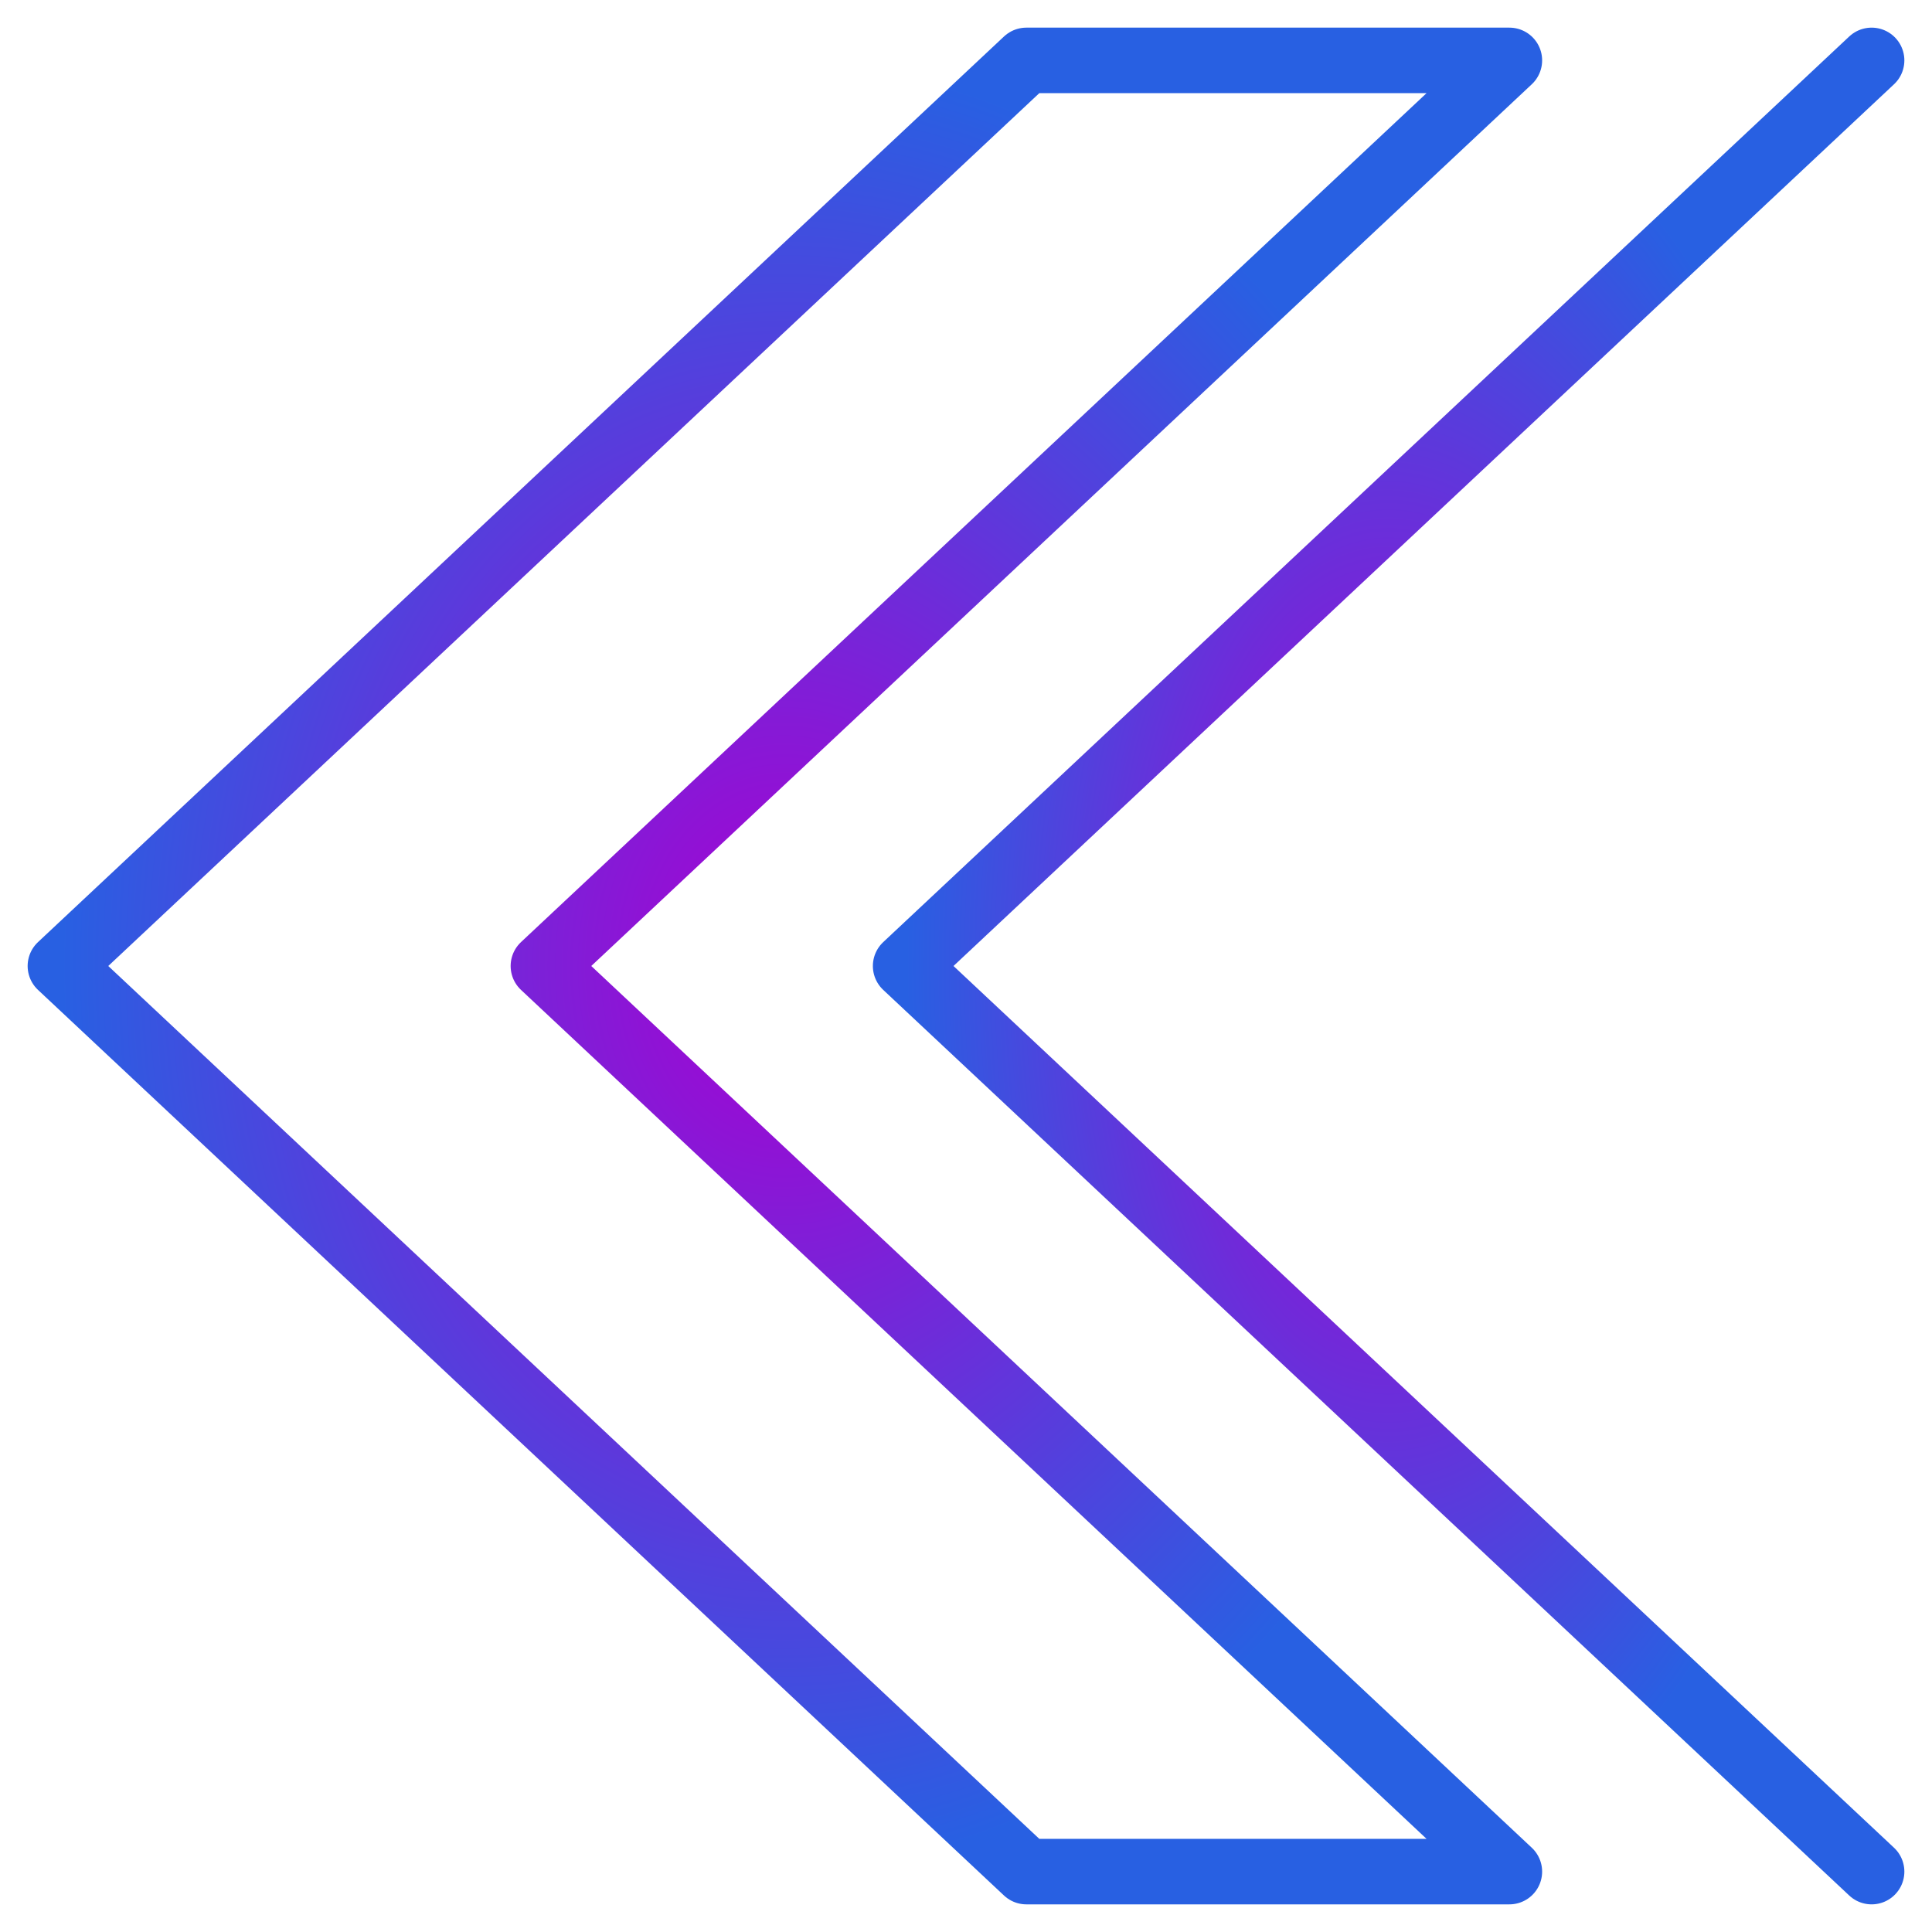 <?xml version="1.0" encoding="UTF-8"?> <svg xmlns="http://www.w3.org/2000/svg" width="59" height="59" viewBox="0 0 59 59" fill="none"> <path d="M46.094 1.844L16.594 29.5L46.094 57.156H31.344L1.844 29.5L31.344 1.844L46.094 1.844Z" stroke="url(#paint0_angular)" stroke-width="2" stroke-linecap="round" stroke-linejoin="round"></path> <path d="M57.156 1.844L27.656 29.5L57.156 57.156" stroke="url(#paint1_angular)" stroke-width="2" stroke-linecap="round" stroke-linejoin="round"></path> <defs> <radialGradient id="paint0_angular" cx="0" cy="0" r="1" gradientUnits="userSpaceOnUse" gradientTransform="translate(23.969 29.5) rotate(180) scale(22.125 27.656)"> <stop stop-color="#A800D2"></stop> <stop offset="1" stop-color="#2860E2"></stop> </radialGradient> <radialGradient id="paint1_angular" cx="0" cy="0" r="1" gradientUnits="userSpaceOnUse" gradientTransform="translate(42.406 29.5) rotate(180) scale(14.75 27.656)"> <stop stop-color="#A800D2"></stop> <stop offset="1" stop-color="#2860E2"></stop> </radialGradient> </defs> </svg> 